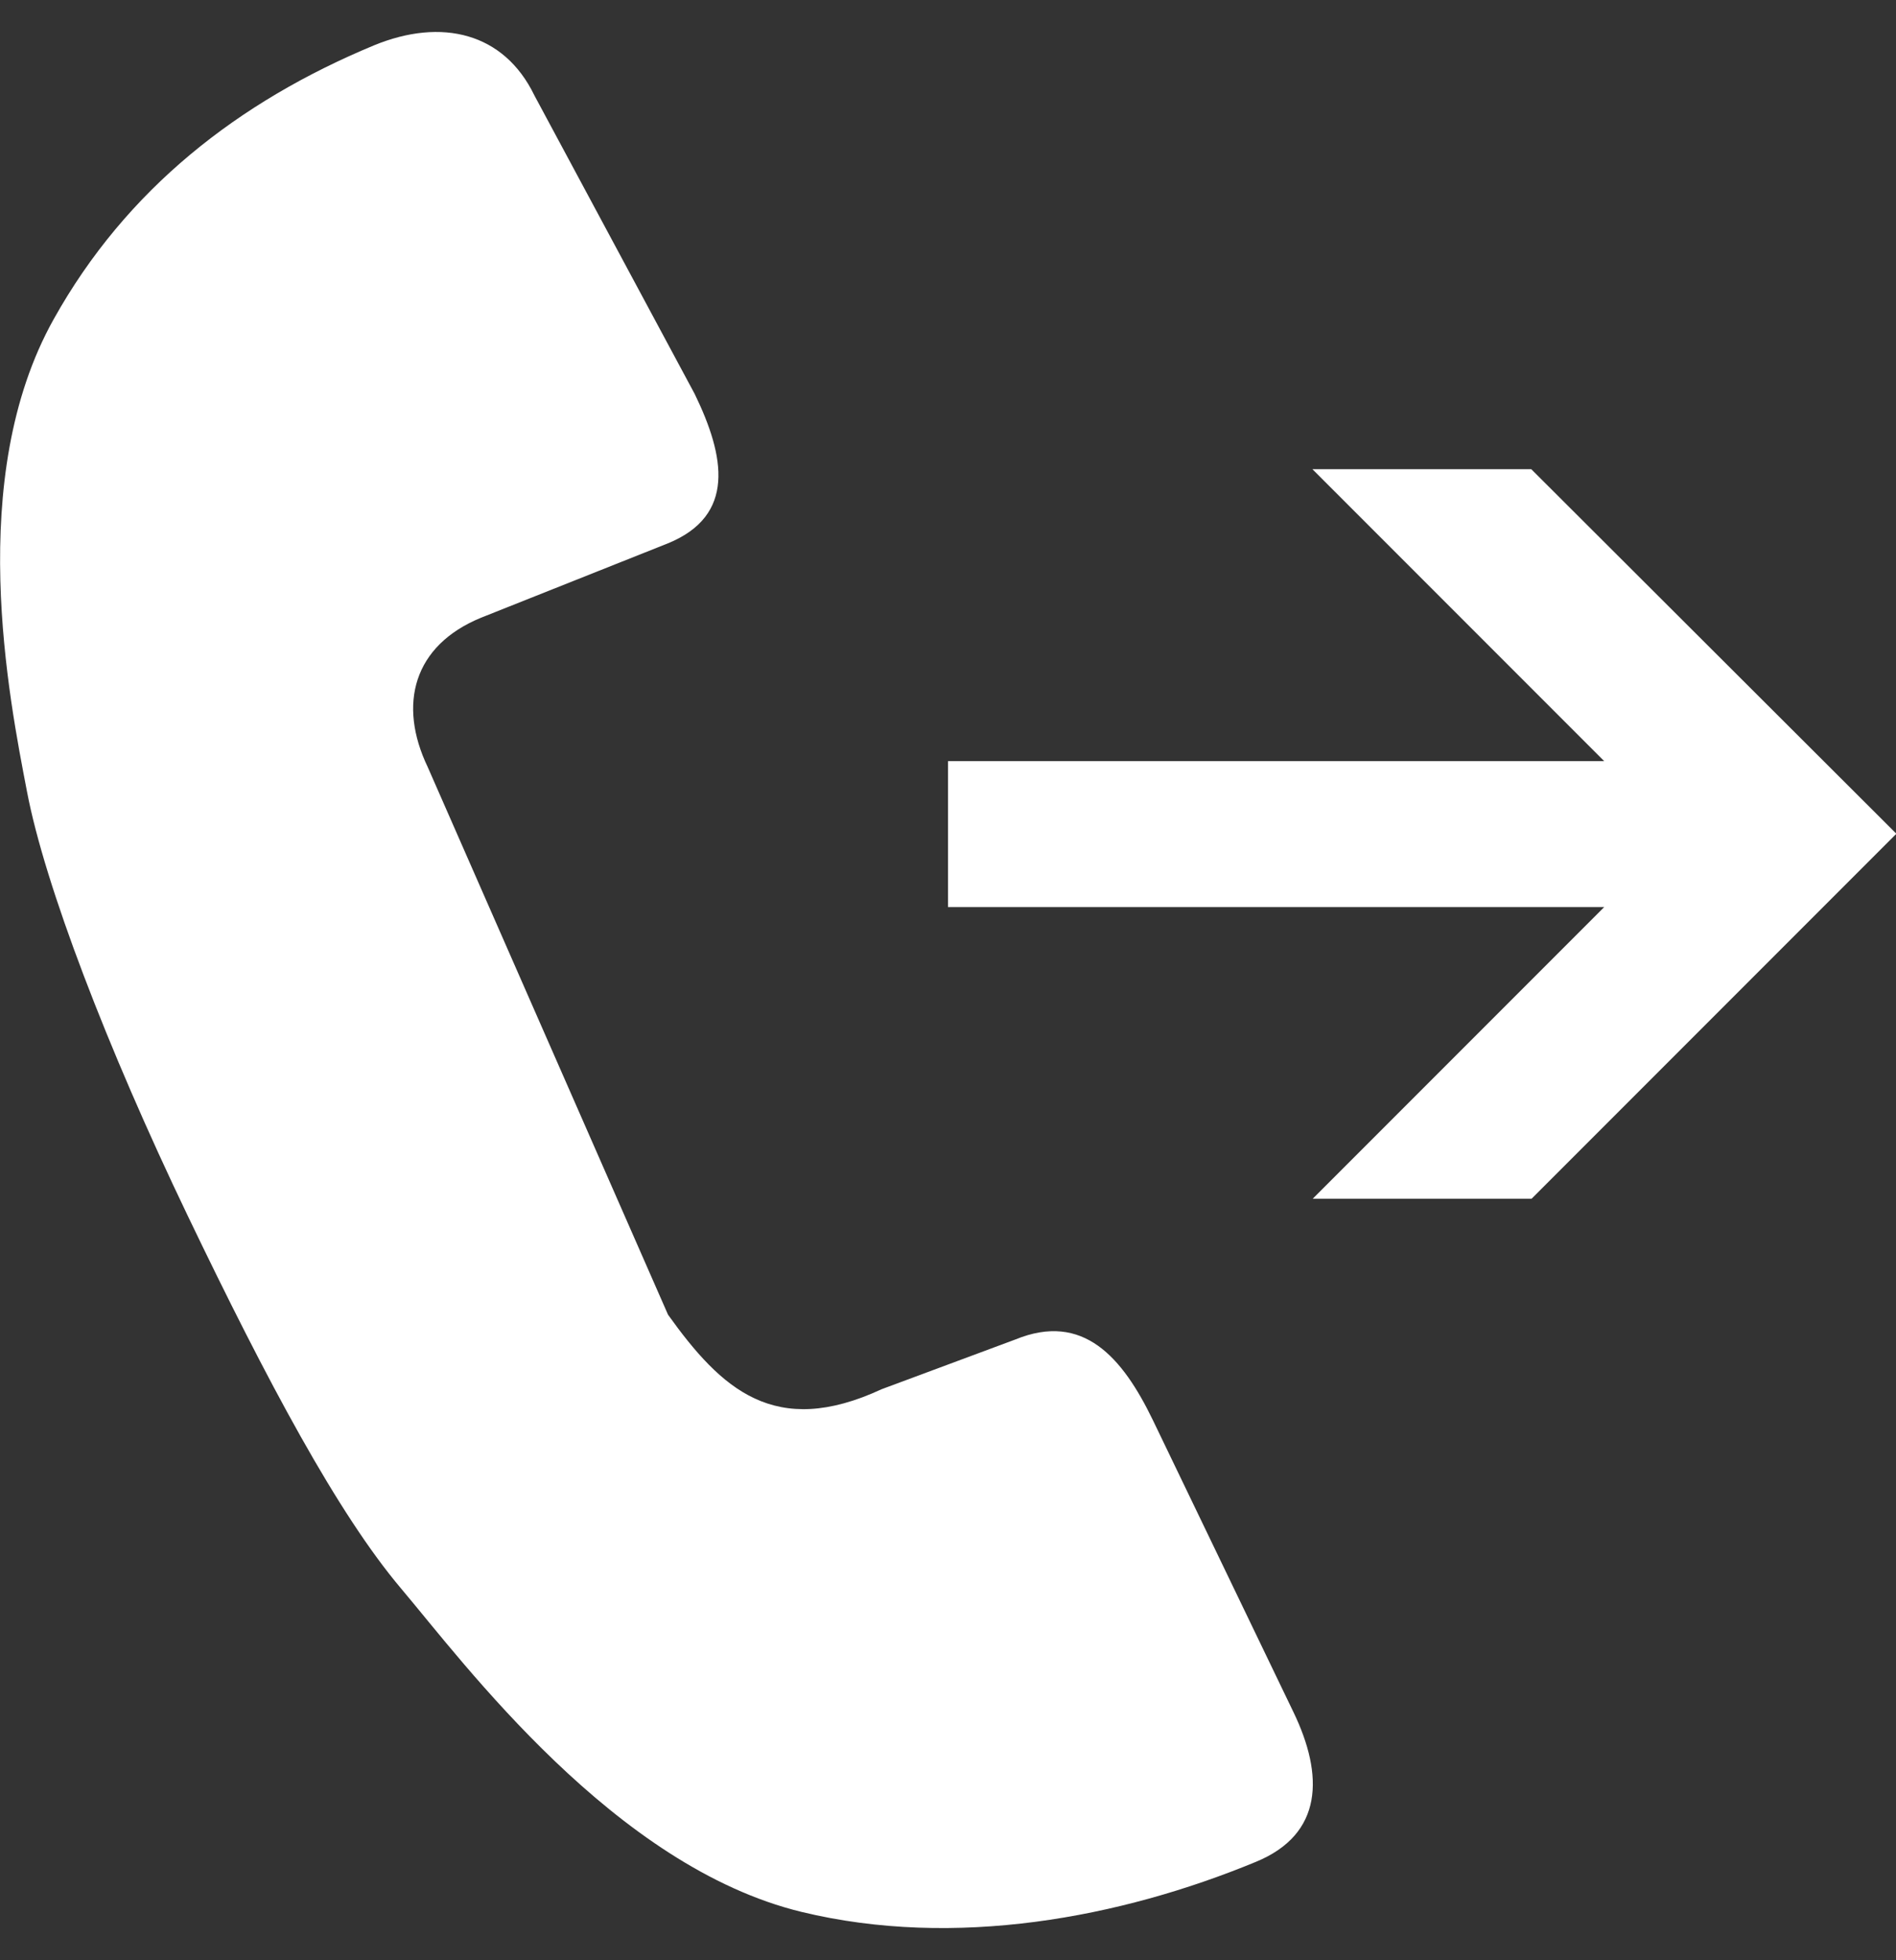 <svg width="30" height="31" viewBox="0 0 30 31" fill="none" xmlns="http://www.w3.org/2000/svg">
<rect x="0" y="0" width="30" height="31" fill="#333333" stroke="none"/>
<g clip-path="url(#clip0_69_330)">
<path d="M18.24 22.455C17.76 21.465 17.139 20.744 16.066 21.183L13.951 21.969C12.258 22.754 11.414 21.969 10.57 20.791L6.768 12.131C6.293 11.14 6.539 10.209 7.611 9.769L10.57 8.592C11.643 8.152 11.473 7.221 10.992 6.23L8.455 1.508C7.975 0.517 6.99 0.277 5.918 0.717C3.773 1.607 1.998 2.99 0.85 5.047C-0.557 7.56 0.146 11.053 0.428 12.523C0.709 13.994 1.693 16.566 2.965 19.215C4.236 21.863 5.35 23.943 6.346 25.121C7.342 26.299 9.727 29.521 12.685 30.236C15.111 30.822 17.725 30.33 19.869 29.445C20.941 29.006 20.947 28.074 20.467 27.078L18.24 22.455ZM24.229 7.42H20.766L25.383 12.037H15V14.345H25.383L20.771 18.957H24.234L30.006 13.185L24.229 7.42Z" fill="white"/>
</g>
<defs>
<clipPath id="clip0_69_330">
<rect width="30" height="30" fill="white" transform="translate(0 0.5)"/>
</clipPath>
</defs>
</svg>
